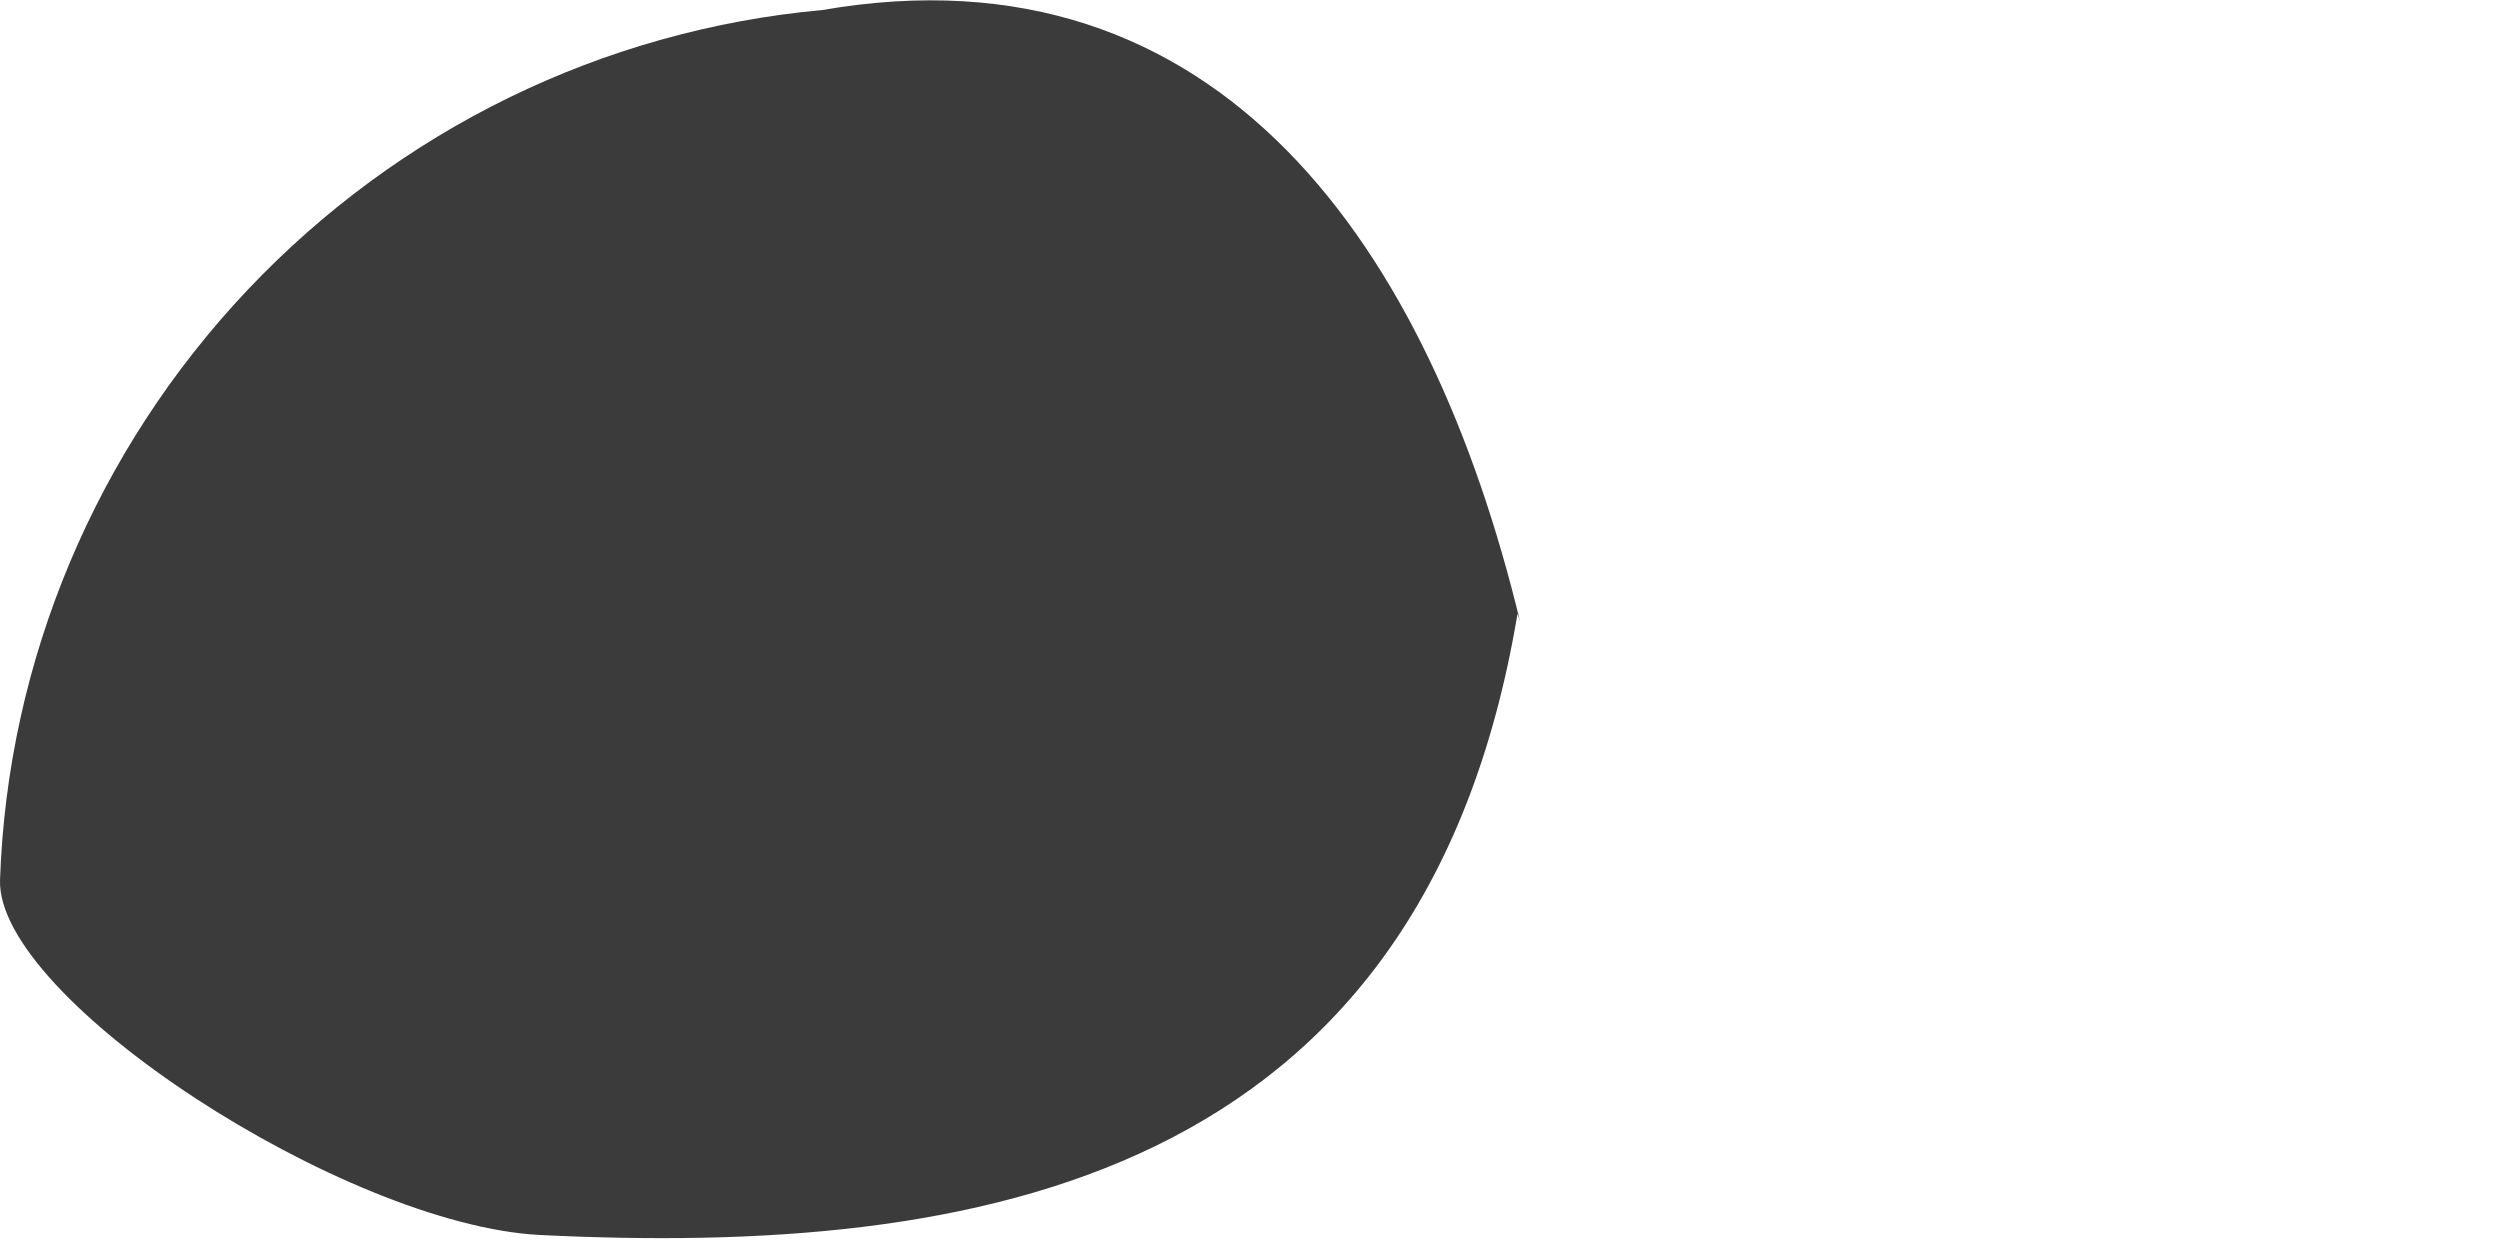 <?xml version="1.0" encoding="utf-8"?>
<svg xmlns="http://www.w3.org/2000/svg" fill="none" height="100%" overflow="visible" preserveAspectRatio="none" style="display: block;" viewBox="0 0 2 1" width="100%">
<path d="M1.214 0.491C1.138 0.946 0.78 1.005 0.432 0.988C0.276 0.98 -0.003 0.799 2.15709e-05 0.704C0.006 0.528 0.077 0.36 0.198 0.232C0.319 0.104 0.482 0.024 0.658 0.008C0.976 -0.047 1.144 0.199 1.216 0.497L1.214 0.491Z" fill="#3B3B3B" id="Path 661"/>
</svg>